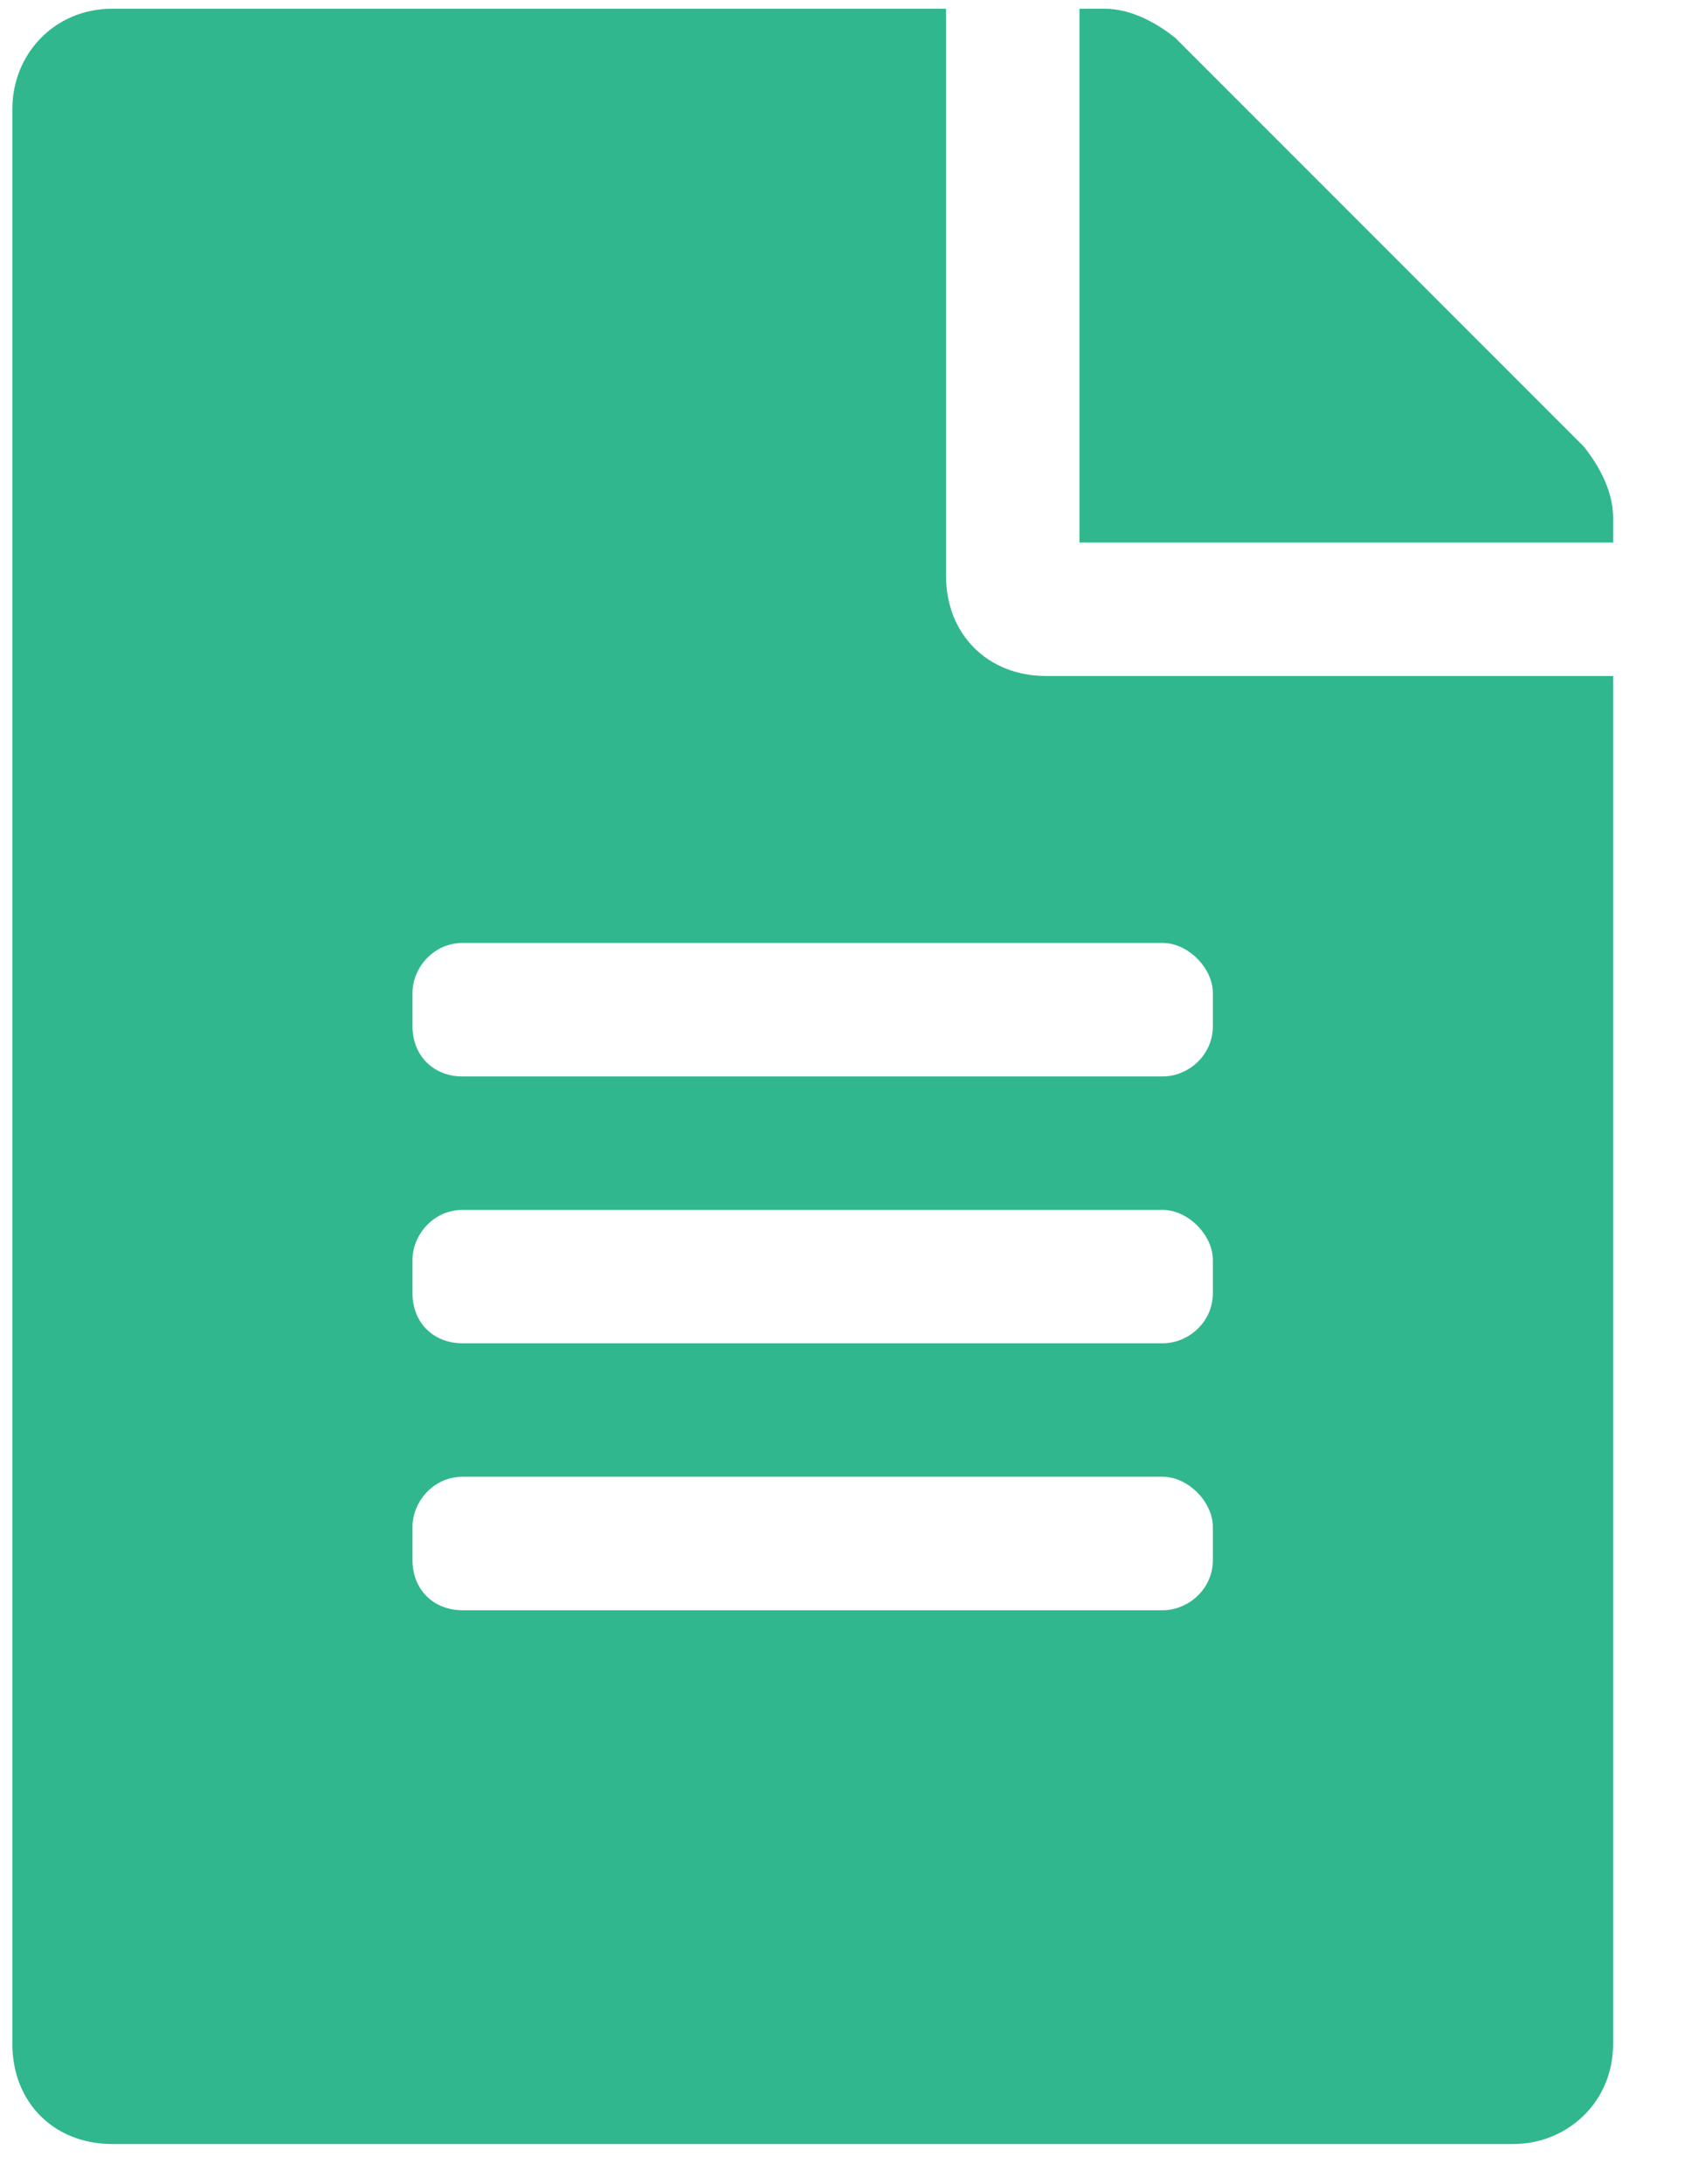 <?xml version="1.0" encoding="UTF-8"?>
<svg xmlns="http://www.w3.org/2000/svg" width="14" height="18" viewBox="0 0 14 18" fill="none">
  <path d="M7.8 4.746C7.8 5.228 8.144 5.571 8.625 5.571H13.3V16.845C13.3 17.326 12.921 17.669 12.475 17.669H0.926C0.445 17.669 0.102 17.326 0.102 16.845V0.897C0.102 0.45 0.445 0.072 0.926 0.072H7.8V4.746ZM10 12.858V12.583C10 12.377 9.794 12.17 9.588 12.17H3.813C3.573 12.17 3.401 12.377 3.401 12.583V12.858C3.401 13.098 3.573 13.27 3.813 13.27H9.588C9.794 13.27 10 13.098 10 12.858ZM10 10.658V10.383C10 10.177 9.794 9.971 9.588 9.971H3.813C3.573 9.971 3.401 10.177 3.401 10.383V10.658C3.401 10.899 3.573 11.07 3.813 11.07H9.588C9.794 11.07 10 10.899 10 10.658ZM10 8.183C10 7.977 9.794 7.771 9.588 7.771H3.813C3.573 7.771 3.401 7.977 3.401 8.183V8.458C3.401 8.699 3.573 8.871 3.813 8.871H9.588C9.794 8.871 10 8.699 10 8.458V8.183ZM13.3 4.265V4.471H8.9V0.072H9.106C9.313 0.072 9.519 0.175 9.691 0.313L13.059 3.681C13.196 3.853 13.3 4.059 13.3 4.265Z" fill="#30B78E"></path>
</svg>
